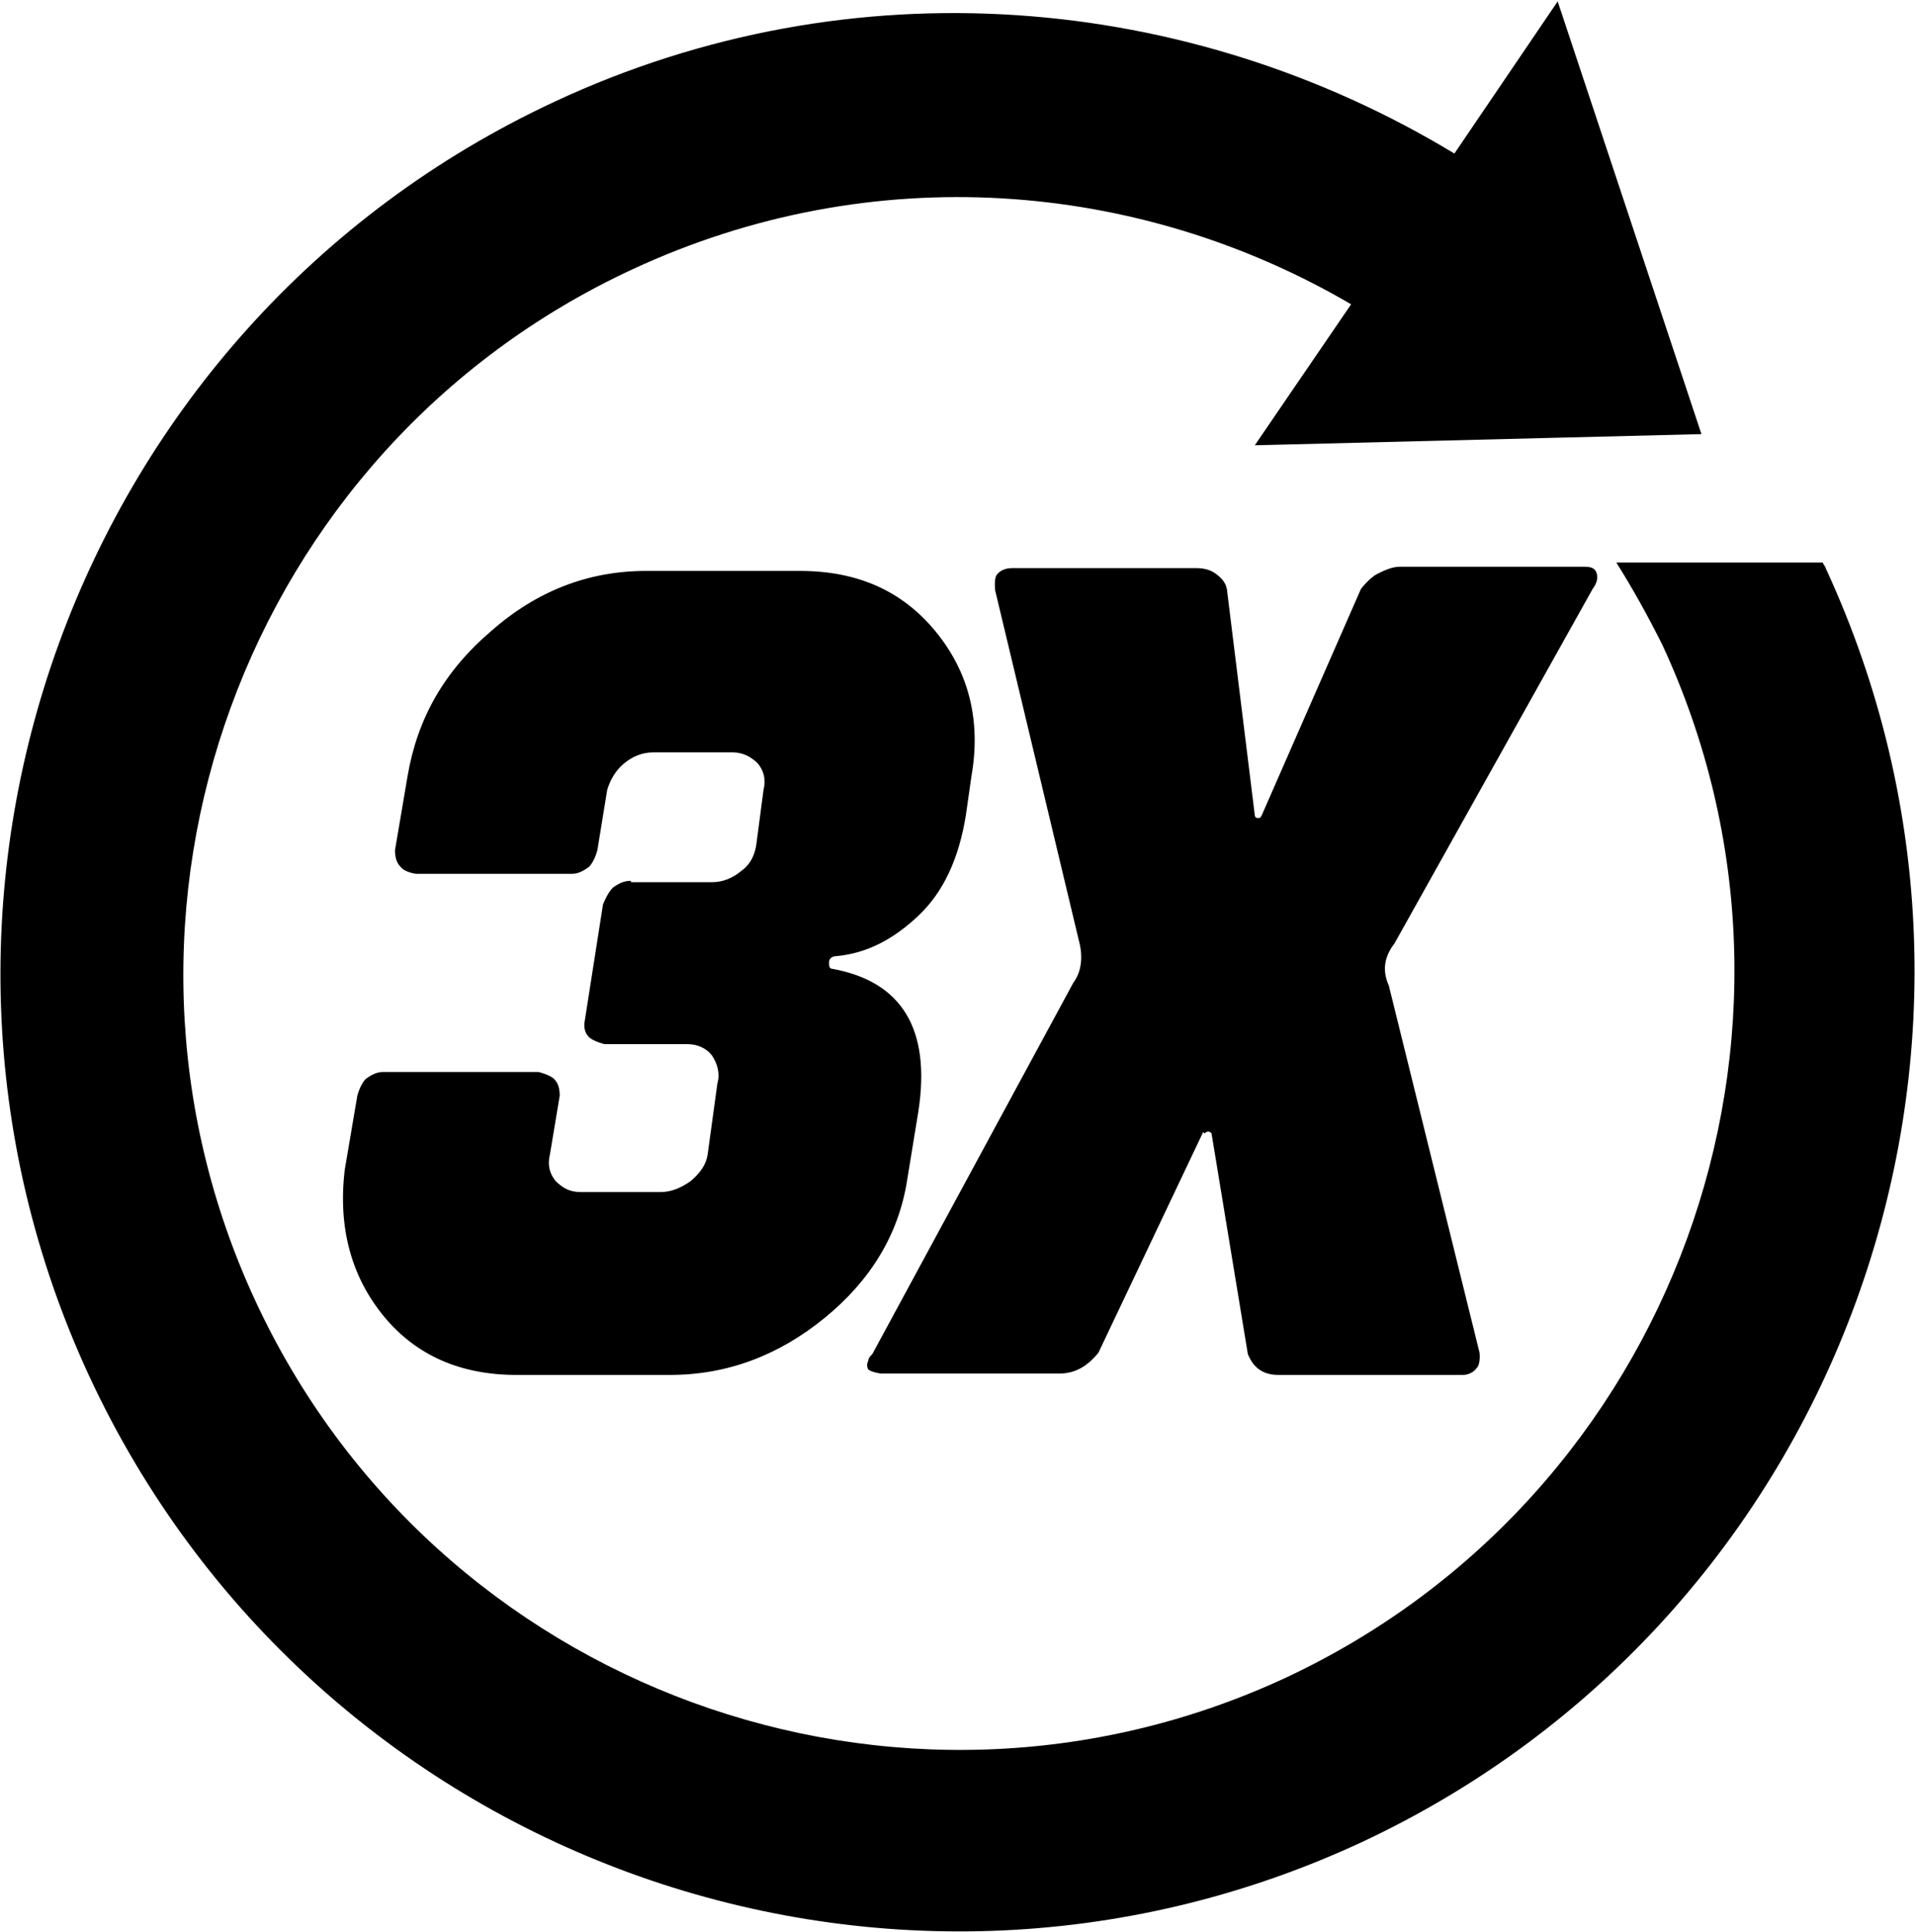 <?xml version="1.0" encoding="UTF-8"?><svg id="Layer_2" xmlns="http://www.w3.org/2000/svg" viewBox="0 0 13.72 13.84"><g id="Layer_1-2"><path d="m8.62,8.11l-.75,1.58c-.08.1-.17.15-.28.15h-1.28s-.07-.01-.09-.03c-.01-.02-.01-.04,0-.06,0-.02.02-.04.03-.05l1.44-2.66c.06-.08.07-.19.04-.3l-.6-2.51s-.01-.08.01-.11c.02-.03.06-.05.11-.05h1.32c.05,0,.1.01.14.04.04.03.07.06.08.11l.2,1.62s0,.02.02.02.02,0,.03-.02l.71-1.62s.06-.08.12-.11c.06-.03.11-.05.16-.05h1.32c.05,0,.08.01.09.05.01.03,0,.07-.03.11l-1.42,2.54c-.07.09-.09.19-.04.3l.65,2.63s.01.08-.02.11c-.02.03-.06.05-.1.05h-1.32c-.11,0-.18-.05-.22-.15l-.26-1.58s-.02-.03-.05,0m-4.11-1.8h.58c.08,0,.15-.03.21-.08.07-.05.1-.12.11-.2l.05-.38c.02-.08,0-.14-.04-.19-.05-.05-.11-.08-.18-.08h-.57c-.08,0-.15.03-.21.08-.06.05-.1.12-.12.19l-.07.43s-.02.08-.06.12c-.04.03-.08.05-.12.05h-1.12s-.08-.01-.11-.05c-.03-.03-.04-.07-.04-.12l.09-.53c.07-.41.26-.75.6-1.04.33-.29.7-.43,1.11-.43h1.1c.41,0,.73.14.97.43.24.29.33.64.26,1.04l-.04.28c-.05.31-.16.55-.34.72-.18.17-.37.27-.59.29-.03,0-.05.02-.05.04v.02s0,.03.02.03c.5.09.71.43.62,1.02l-.08.49c-.06.39-.26.72-.59.99-.33.27-.7.41-1.11.41h-1.1c-.4,0-.72-.14-.95-.42-.23-.28-.33-.63-.28-1.05l.09-.53s.02-.08.06-.12c.04-.03.08-.05.12-.05h1.12s.08.02.11.05c.03.03.04.07.04.12l-.07.42c-.02.08,0,.14.04.19.05.05.1.08.18.08h.57c.08,0,.15-.03.22-.08.07-.06.11-.12.12-.19l.07-.51c.02-.07,0-.14-.04-.2-.04-.05-.1-.08-.18-.08h-.59s-.08-.02-.11-.05c-.03-.03-.04-.07-.03-.12l.13-.83s.03-.08.07-.12c.04-.03.08-.05.13-.05m8.54-2.28h-1.48c.12.19.23.39.33.59,1.29,2.78.08,6.1-2.7,7.4-2.78,1.29-6.09.08-7.38-2.7-1.29-2.78-.08-6.1,2.7-7.39,1.72-.8,3.63-.64,5.15.25l-.69,1.01,3.2-.08-1.03-3.1-.74,1.09C8.52-.05,6.11-.27,3.97.73.54,2.33-.95,6.43.64,9.86c1.6,3.44,5.68,4.93,9.11,3.34,3.43-1.6,4.92-5.69,3.33-9.13,0-.01-.02-.03-.02-.04"/></g></svg>